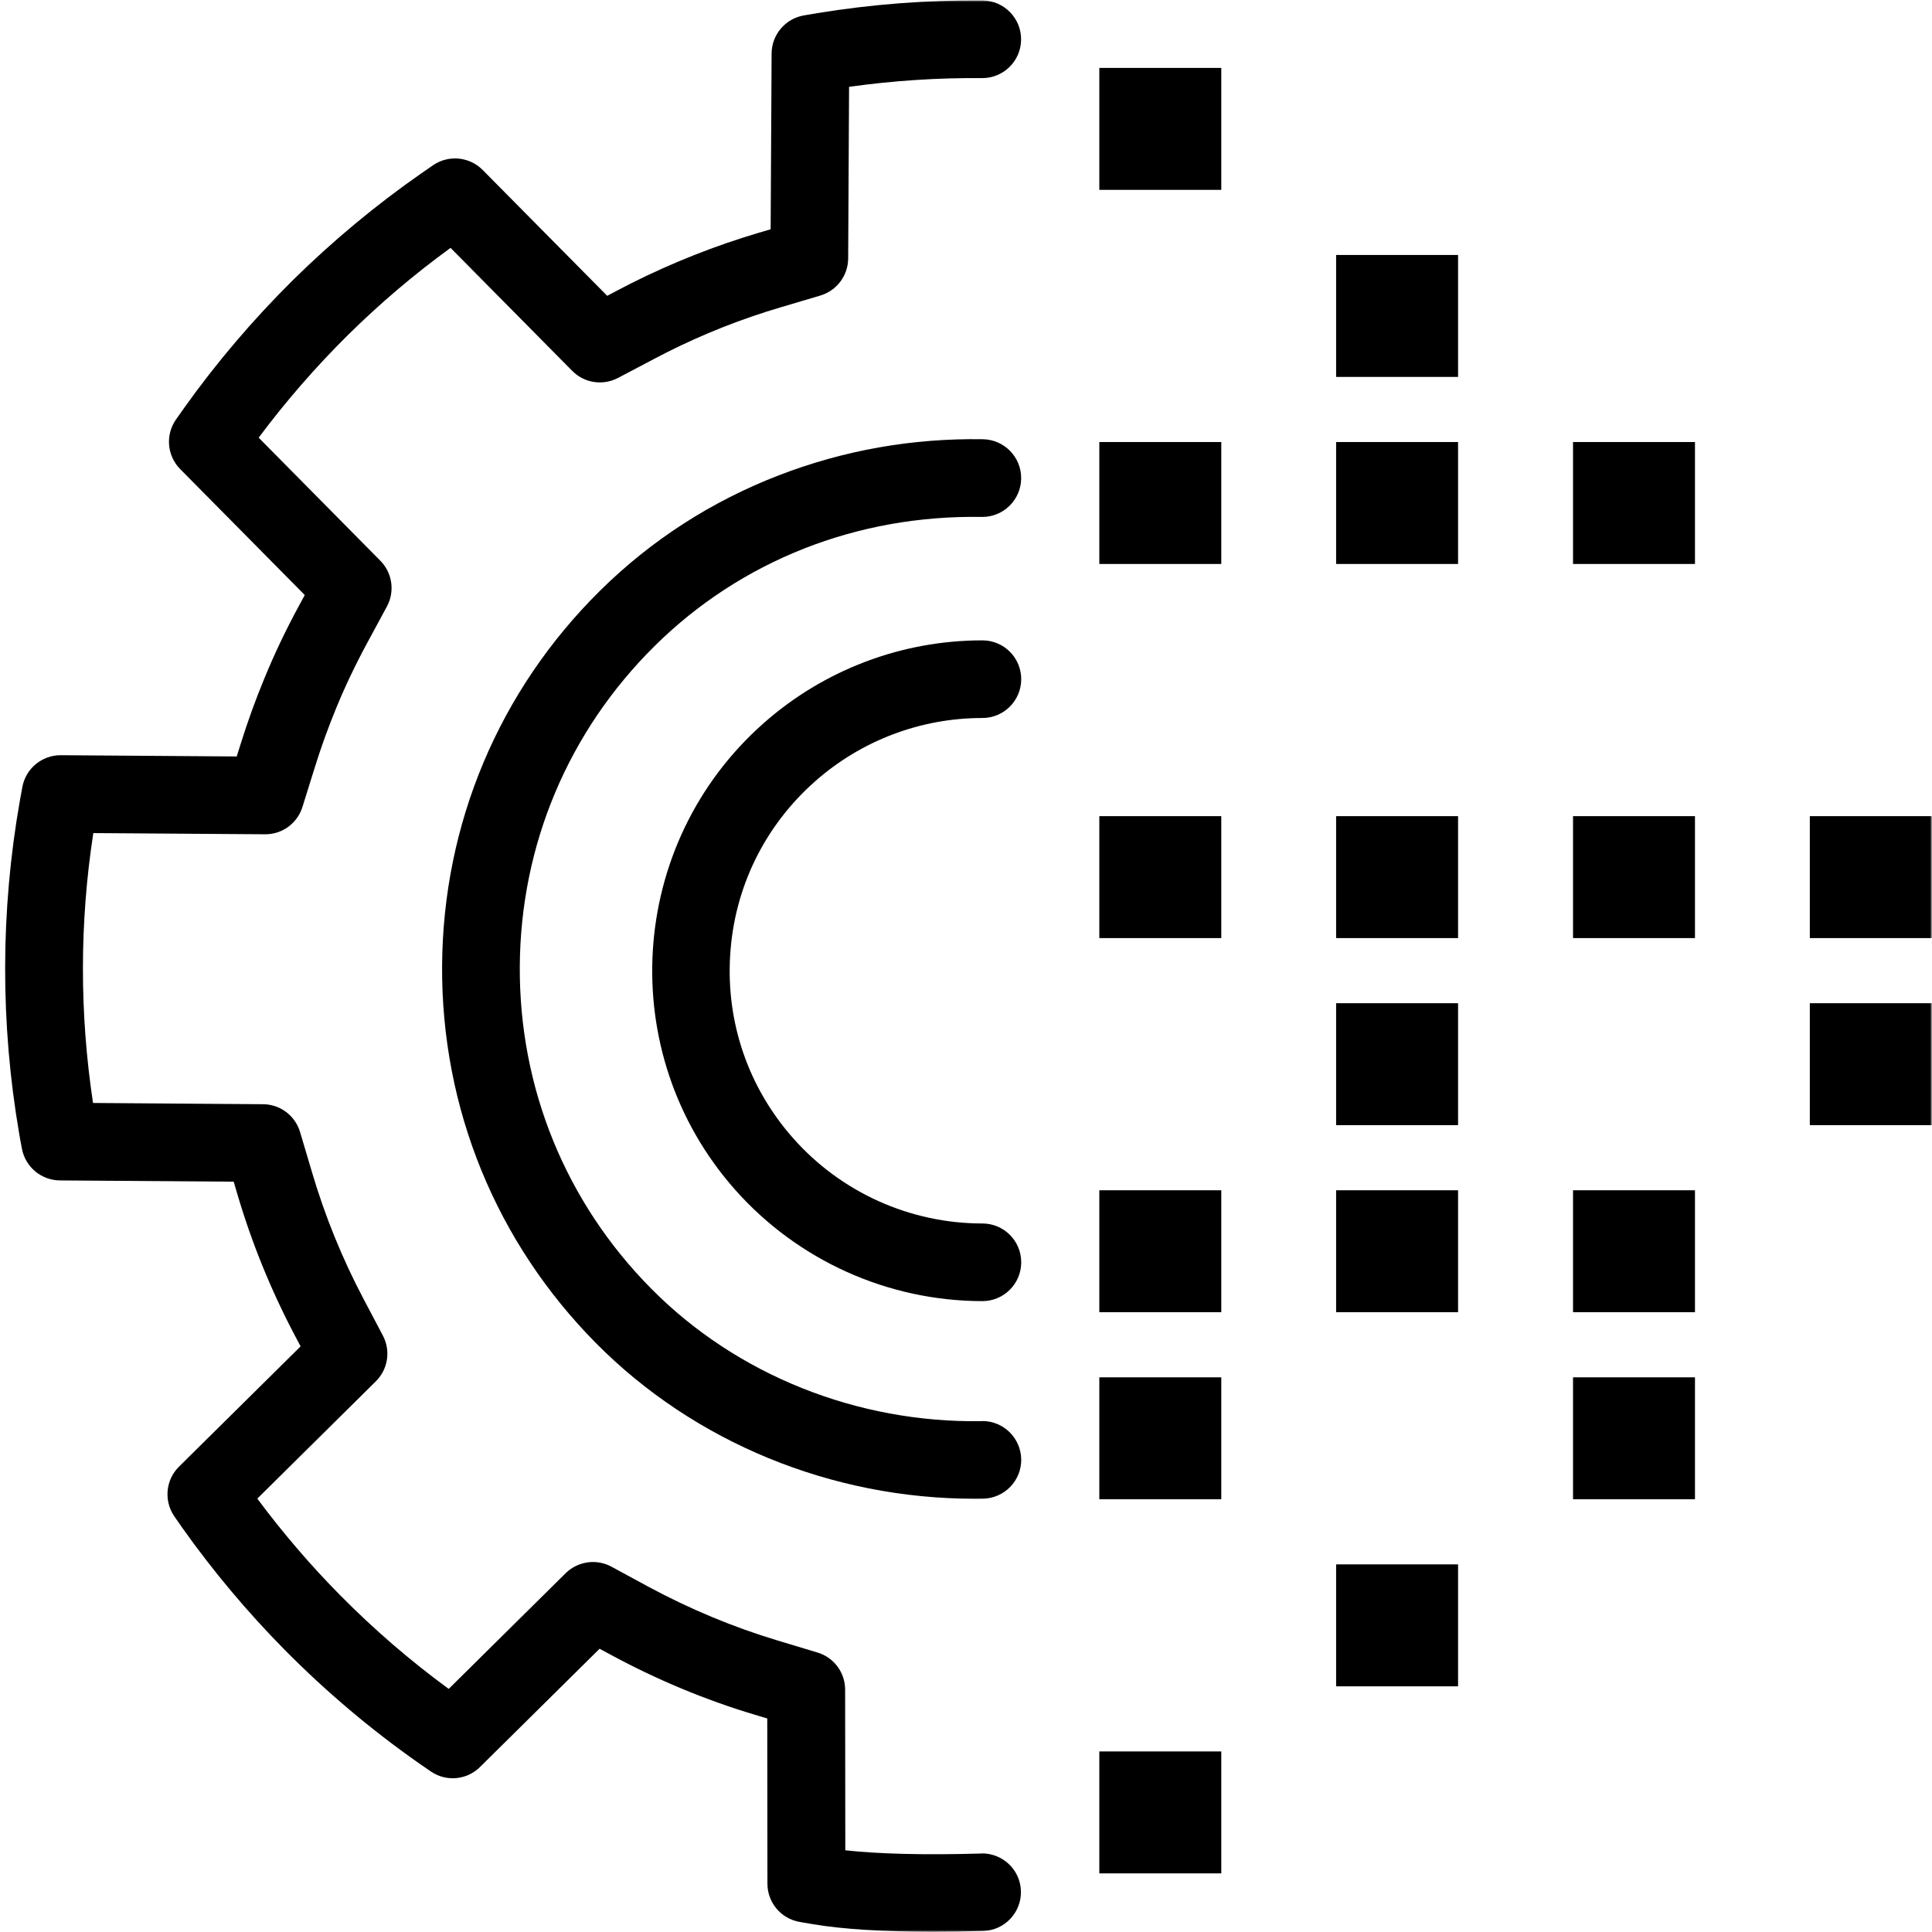 <svg xmlns="http://www.w3.org/2000/svg" width="438" height="438" viewBox="0 0 438 438" fill="none"><g clip-path="url(#clip0_868_67)"><mask id="mask0_868_67" style="mask-type:luminance" maskUnits="userSpaceOnUse" x="0" y="0" width="438" height="438"><path d="M438 0H0V438H438V0Z" fill="white"></path></mask><g mask="url(#mask0_868_67)"><path d="M222.718 322.187H222.569C194.329 322.646 167.008 311.71 147.663 292.176C128.277 272.614 117.692 246.672 117.841 219.122C117.99 191.584 128.858 165.777 148.447 146.419C167.995 127.101 194.315 116.719 222.555 117.192H222.704C227.503 117.192 231.423 113.339 231.505 108.527C231.586 103.673 227.706 99.658 222.839 99.577C206.874 99.32 191.327 102.065 176.606 107.742C161.289 113.65 147.649 122.451 136.077 133.874C113.136 156.531 100.415 186.772 100.226 219C100.05 251.242 112.447 281.618 135.145 304.532C157.396 326.986 188.529 339.774 220.852 339.774C221.514 339.774 222.177 339.774 222.853 339.761C227.706 339.68 231.599 335.678 231.518 330.812C231.423 325.999 227.503 322.16 222.704 322.16L222.718 322.187Z" fill="black"></path><path d="M222.461 420.21C209.794 420.575 199.276 420.318 191.638 419.48L191.598 383.061C191.598 379.181 189.056 375.747 185.325 374.639L176.308 371.921C166.237 368.893 156.342 364.77 146.906 359.674L138.632 355.185C135.226 353.333 131.008 353.942 128.237 356.659L101.727 382.885C93.034 376.531 84.802 369.42 77.191 361.728C70.418 354.888 64.091 347.493 58.332 339.747L85.207 313.156C87.965 310.426 88.614 306.221 86.802 302.788L82.409 294.46C77.583 285.335 73.649 275.642 70.702 265.652L68.025 256.635C66.917 252.918 63.523 250.363 59.644 250.336L21.089 250.052C18.02 229.707 18.034 209.158 21.156 188.867L60.09 189.137H60.157C64.01 189.137 67.417 186.637 68.566 182.946L71.378 173.943C72.784 169.414 74.419 164.885 76.231 160.492C78.272 155.53 80.638 150.583 83.234 145.784L87.708 137.51C89.56 134.104 88.952 129.886 86.235 127.128L58.643 99.226C64.754 91.034 71.513 83.26 78.759 76.069C86.032 68.877 93.873 62.212 102.146 56.196L129.737 84.085C132.454 86.843 136.645 87.478 140.079 85.694L148.447 81.287C149.353 80.8 150.272 80.341 151.164 79.881C159.437 75.717 168.116 72.283 176.971 69.674L185.988 66.998C189.705 65.889 192.26 62.483 192.287 58.603L192.49 19.683C202.467 18.291 212.579 17.614 222.609 17.709H222.69C227.517 17.709 231.451 13.816 231.491 8.99C231.532 4.137 227.625 0.149 222.772 0.108C210.28 -0.014 197.654 0.96 185.312 2.974C184.23 3.15 183.149 3.339 182.135 3.515C177.985 4.285 174.957 7.895 174.93 12.126L174.713 51.979L171.955 52.79C162.114 55.71 152.448 59.535 143.202 64.172C142.188 64.686 141.16 65.213 140.187 65.727L137.659 67.065L109.419 38.528C106.418 35.499 101.673 35.053 98.158 37.473C97.834 37.703 97.509 37.919 97.185 38.149C96.644 38.528 96.09 38.893 95.576 39.258C85.207 46.477 75.379 54.655 66.349 63.564C57.359 72.473 49.072 82.206 41.759 92.467C41.123 93.345 40.501 94.237 39.88 95.13C37.46 98.618 37.865 103.322 40.853 106.35L69.093 134.901L67.728 137.416C64.835 142.755 62.199 148.271 59.941 153.787C57.913 158.667 56.102 163.709 54.534 168.738L53.669 171.496L13.802 171.212H13.735C9.49 171.212 5.84 174.24 5.069 178.417L5.029 178.661C4.853 179.58 4.691 180.499 4.515 181.445C0.095 206.549 0.054 232.018 4.366 257.109C4.542 258.19 4.758 259.299 4.988 260.502C5.799 264.611 9.382 267.572 13.572 267.612L52.979 267.896L53.79 270.654C57.062 281.753 61.442 292.527 66.808 302.693L68.147 305.234L40.583 332.501C37.568 335.475 37.108 340.18 39.474 343.695C40.055 344.56 40.664 345.412 41.272 346.29C48.288 356.186 56.142 365.541 64.632 374.125C73.946 383.534 84.139 392.145 94.913 399.702C95.846 400.351 96.766 400.986 97.712 401.635C101.186 403.987 105.85 403.555 108.824 400.594L135.929 373.787L138.47 375.152C148.96 380.83 159.965 385.413 171.185 388.765L173.943 389.59L173.983 427.05C173.983 431.335 177.079 434.999 181.297 435.715L182.297 435.891C182.973 436.013 183.635 436.121 184.298 436.229C191.098 437.378 200.263 437.946 211.632 437.946C215.174 437.946 218.932 437.892 222.893 437.77C227.746 437.635 231.586 433.579 231.451 428.726C231.329 423.873 227.26 420.061 222.407 420.183L222.461 420.21Z" fill="black"></path><path d="M184.758 177.16C195.234 167.886 208.712 162.776 222.691 162.776H222.718C227.571 162.776 231.518 158.843 231.518 153.976C231.518 149.109 227.584 145.175 222.718 145.175H222.691C204.413 145.175 186.785 151.853 173.091 163.98C142.161 191.341 139.268 238.764 166.629 269.694C180.837 285.741 201.277 294.96 222.718 294.974C227.571 294.974 231.518 291.04 231.518 286.173C231.518 281.307 227.584 277.373 222.718 277.373C206.306 277.373 190.679 270.33 179.81 258.041C169.671 246.578 164.601 231.856 165.534 216.594C166.453 201.304 173.294 187.313 184.744 177.174L184.758 177.16Z" fill="black"></path><path d="M276.873 15.398H249.227V43.043H276.873V15.398Z" fill="black"></path><path d="M276.873 100.213H249.227V127.858H276.873V100.213Z" fill="black"></path><path d="M276.873 185.028H249.227V212.673H276.873V185.028Z" fill="black"></path><path d="M276.873 269.843H249.227V297.488H276.873V269.843Z" fill="black"></path><path d="M276.873 312.251H249.227V339.896H276.873V312.251Z" fill="black"></path><path d="M276.873 397.066H249.227V424.711H276.873V397.066Z" fill="black"></path><path d="M330.555 57.805H302.909V85.451H330.555V57.805Z" fill="black"></path><path d="M330.555 100.213H302.909V127.858H330.555V100.213Z" fill="black"></path><path d="M330.555 185.028H302.909V212.673H330.555V185.028Z" fill="black"></path><path d="M330.555 227.436H302.909V255.081H330.555V227.436Z" fill="black"></path><path d="M330.555 269.843H302.909V297.488H330.555V269.843Z" fill="black"></path><path d="M330.555 354.658H302.909V382.304H330.555V354.658Z" fill="black"></path><path d="M384.264 100.213H356.618V127.858H384.264V100.213Z" fill="black"></path><path d="M384.264 185.028H356.618V212.673H384.264V185.028Z" fill="black"></path><path d="M384.264 269.843H356.618V297.488H384.264V269.843Z" fill="black"></path><path d="M384.264 312.251H356.618V339.896H384.264V312.251Z" fill="black"></path><path d="M437.946 185.028H410.301V212.673H437.946V185.028Z" fill="black"></path><path d="M437.946 227.436H410.301V255.081H437.946V227.436Z" fill="black"></path></g></g><defs><clipPath id="clip0_868_67"><rect width="438" height="438" fill="white"></rect></clipPath></defs></svg>
